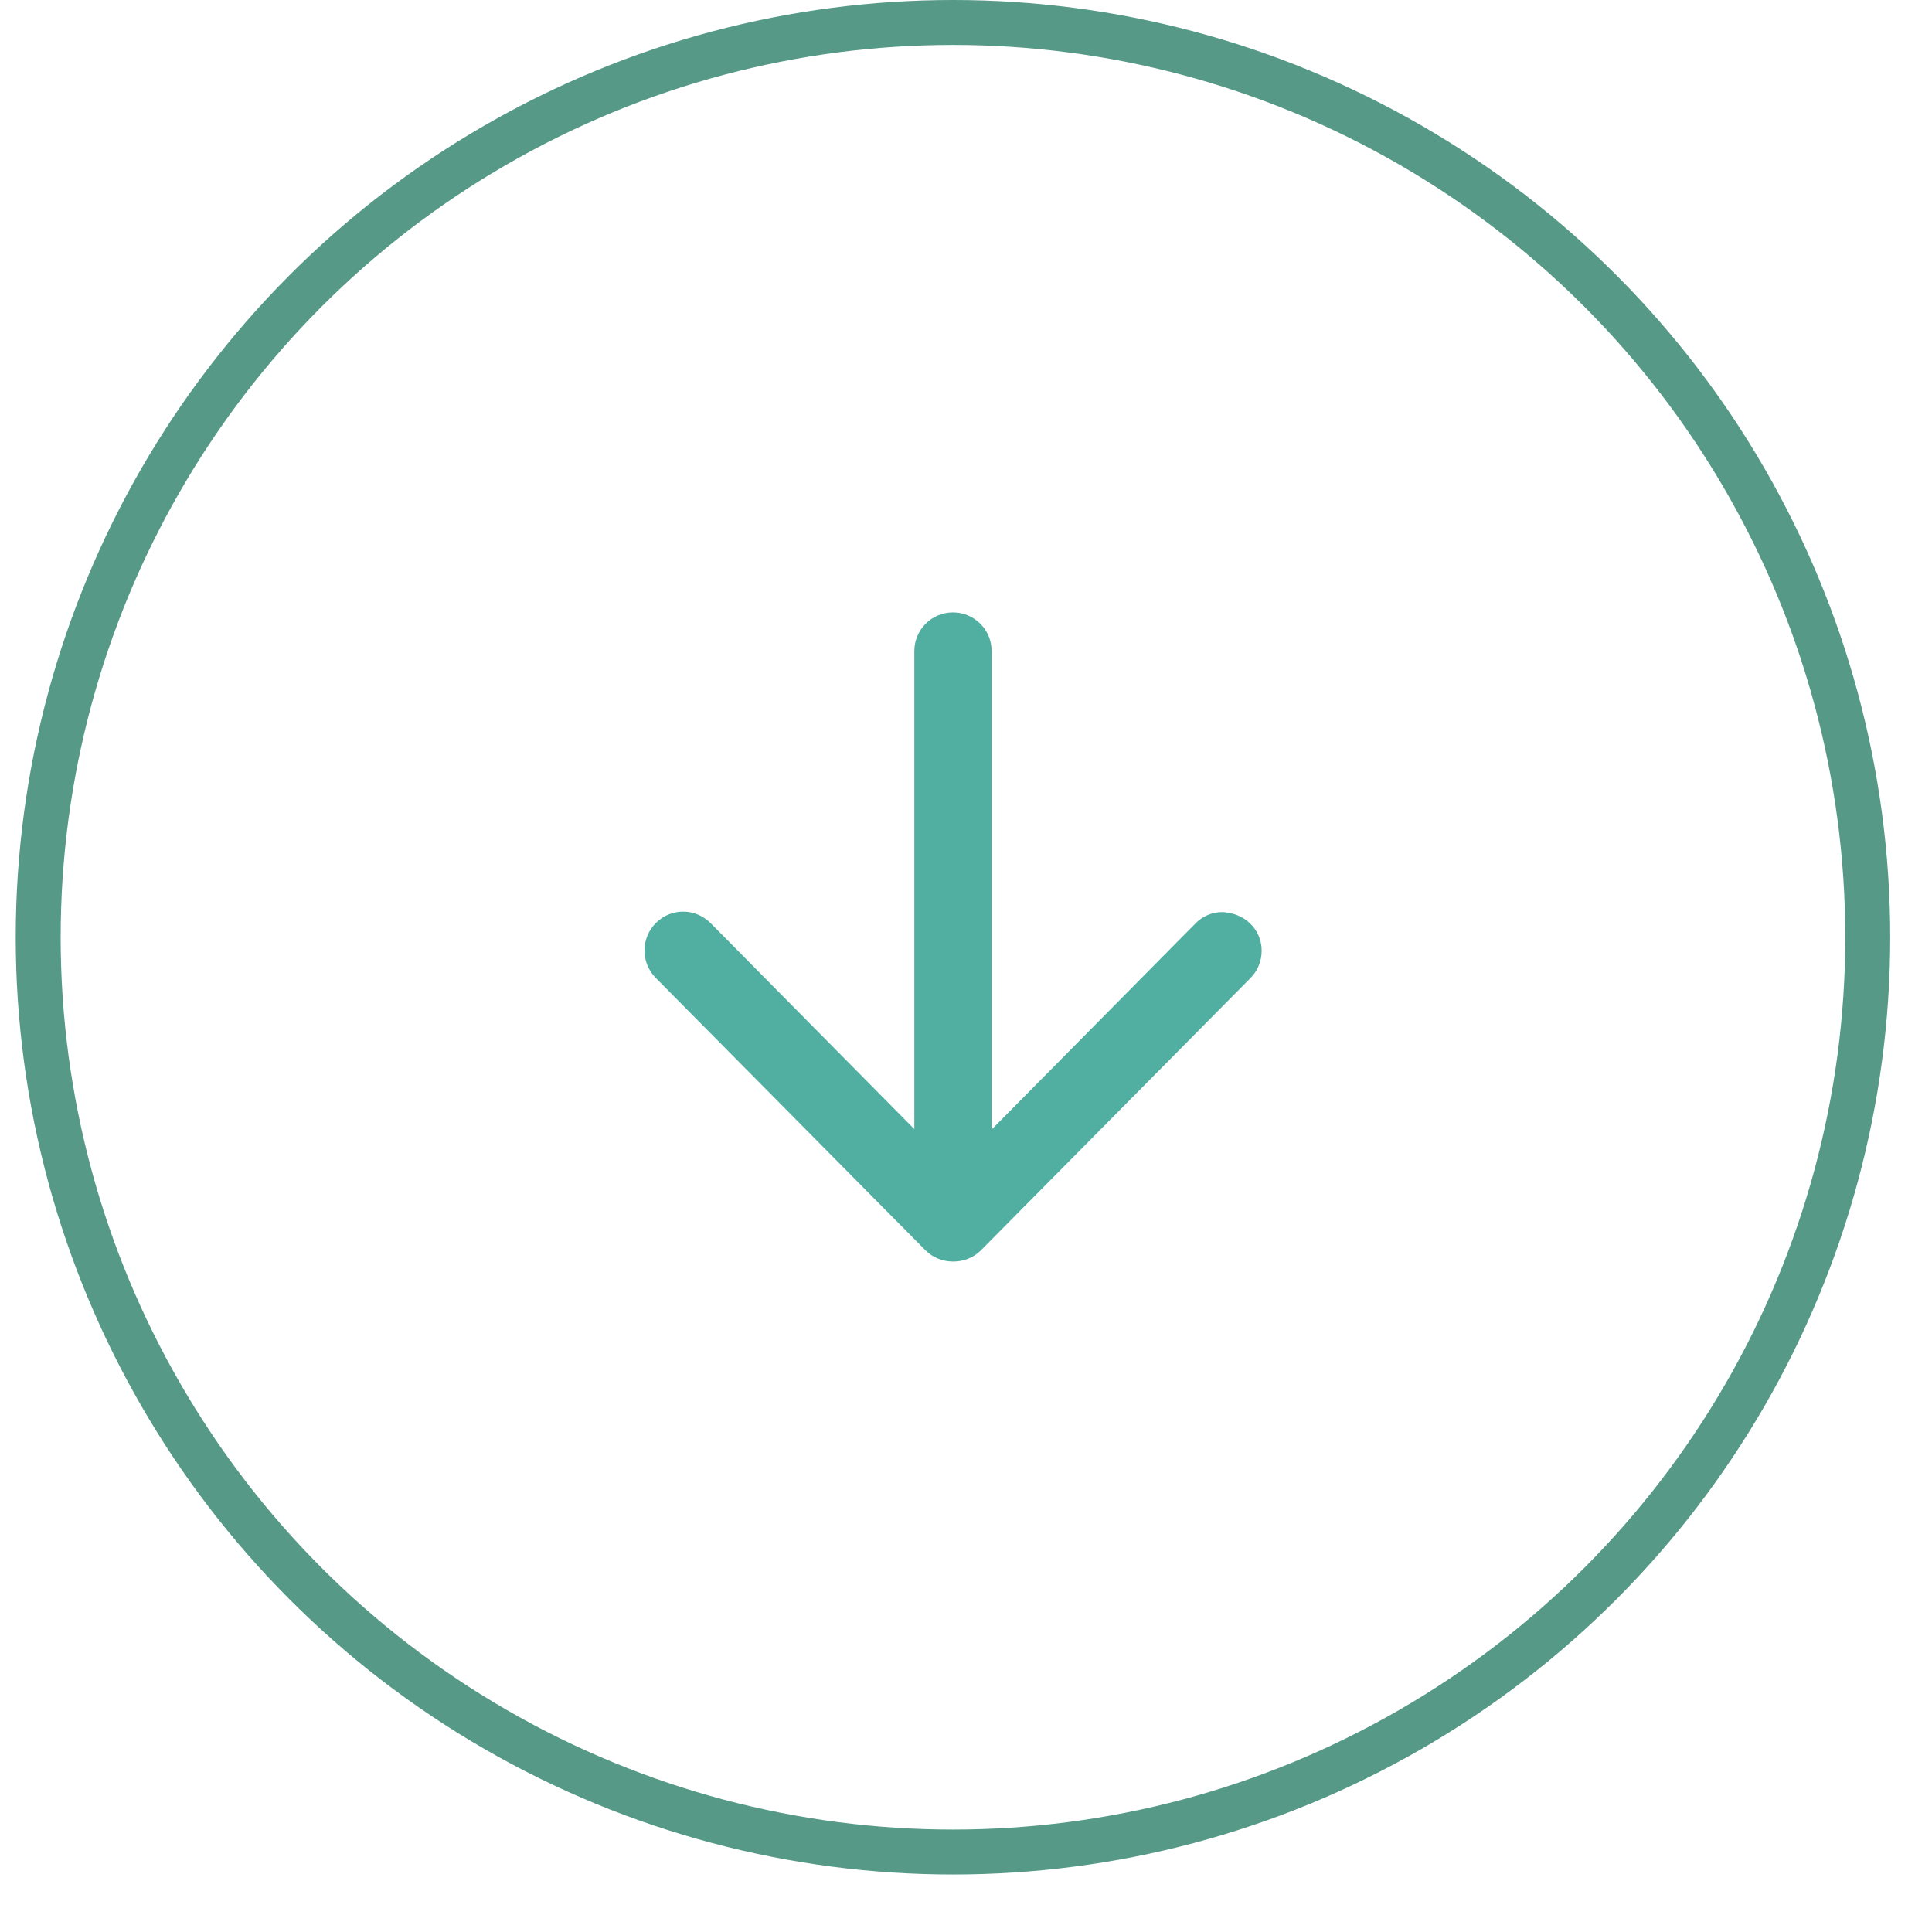 <?xml version="1.0" encoding="utf-8"?>
<!-- Generator: Adobe Illustrator 24.3.0, SVG Export Plug-In . SVG Version: 6.00 Build 0)  -->
<svg version="1.1" id="レイヤー_1" xmlns="http://www.w3.org/2000/svg" xmlns:xlink="http://www.w3.org/1999/xlink" x="0px"
	 y="0px" viewBox="0 0 43 43" style="enable-background:new 0 0 43 43;" xml:space="preserve">
<style type="text/css">
	.st0{fill:none;stroke:#569987;stroke-miterlimit:10;}
	.st1{fill:#50AFA0;}
</style>
<circle class="st0" cx="21.21" cy="20.86" r="20.36"/>
<path class="st1" d="M27.83,21.77c0.16-0.16,0.25-0.38,0.25-0.61c0-0.23-0.09-0.45-0.26-0.61v0c-0.16-0.16-0.4-0.24-0.61-0.25
	c-0.23,0-0.45,0.09-0.61,0.26l-4.53,4.58V14.49c0-0.48-0.39-0.86-0.86-0.86c-0.48,0-0.86,0.39-0.86,0.86v10.64l-4.53-4.58
	c-0.17-0.17-0.39-0.26-0.61-0.26c-0.22,0-0.44,0.08-0.61,0.25c-0.34,0.34-0.34,0.88-0.01,1.22l6.01,6.07c0.33,0.33,0.9,0.33,1.23,0
	L27.83,21.77z"/>
</svg>
